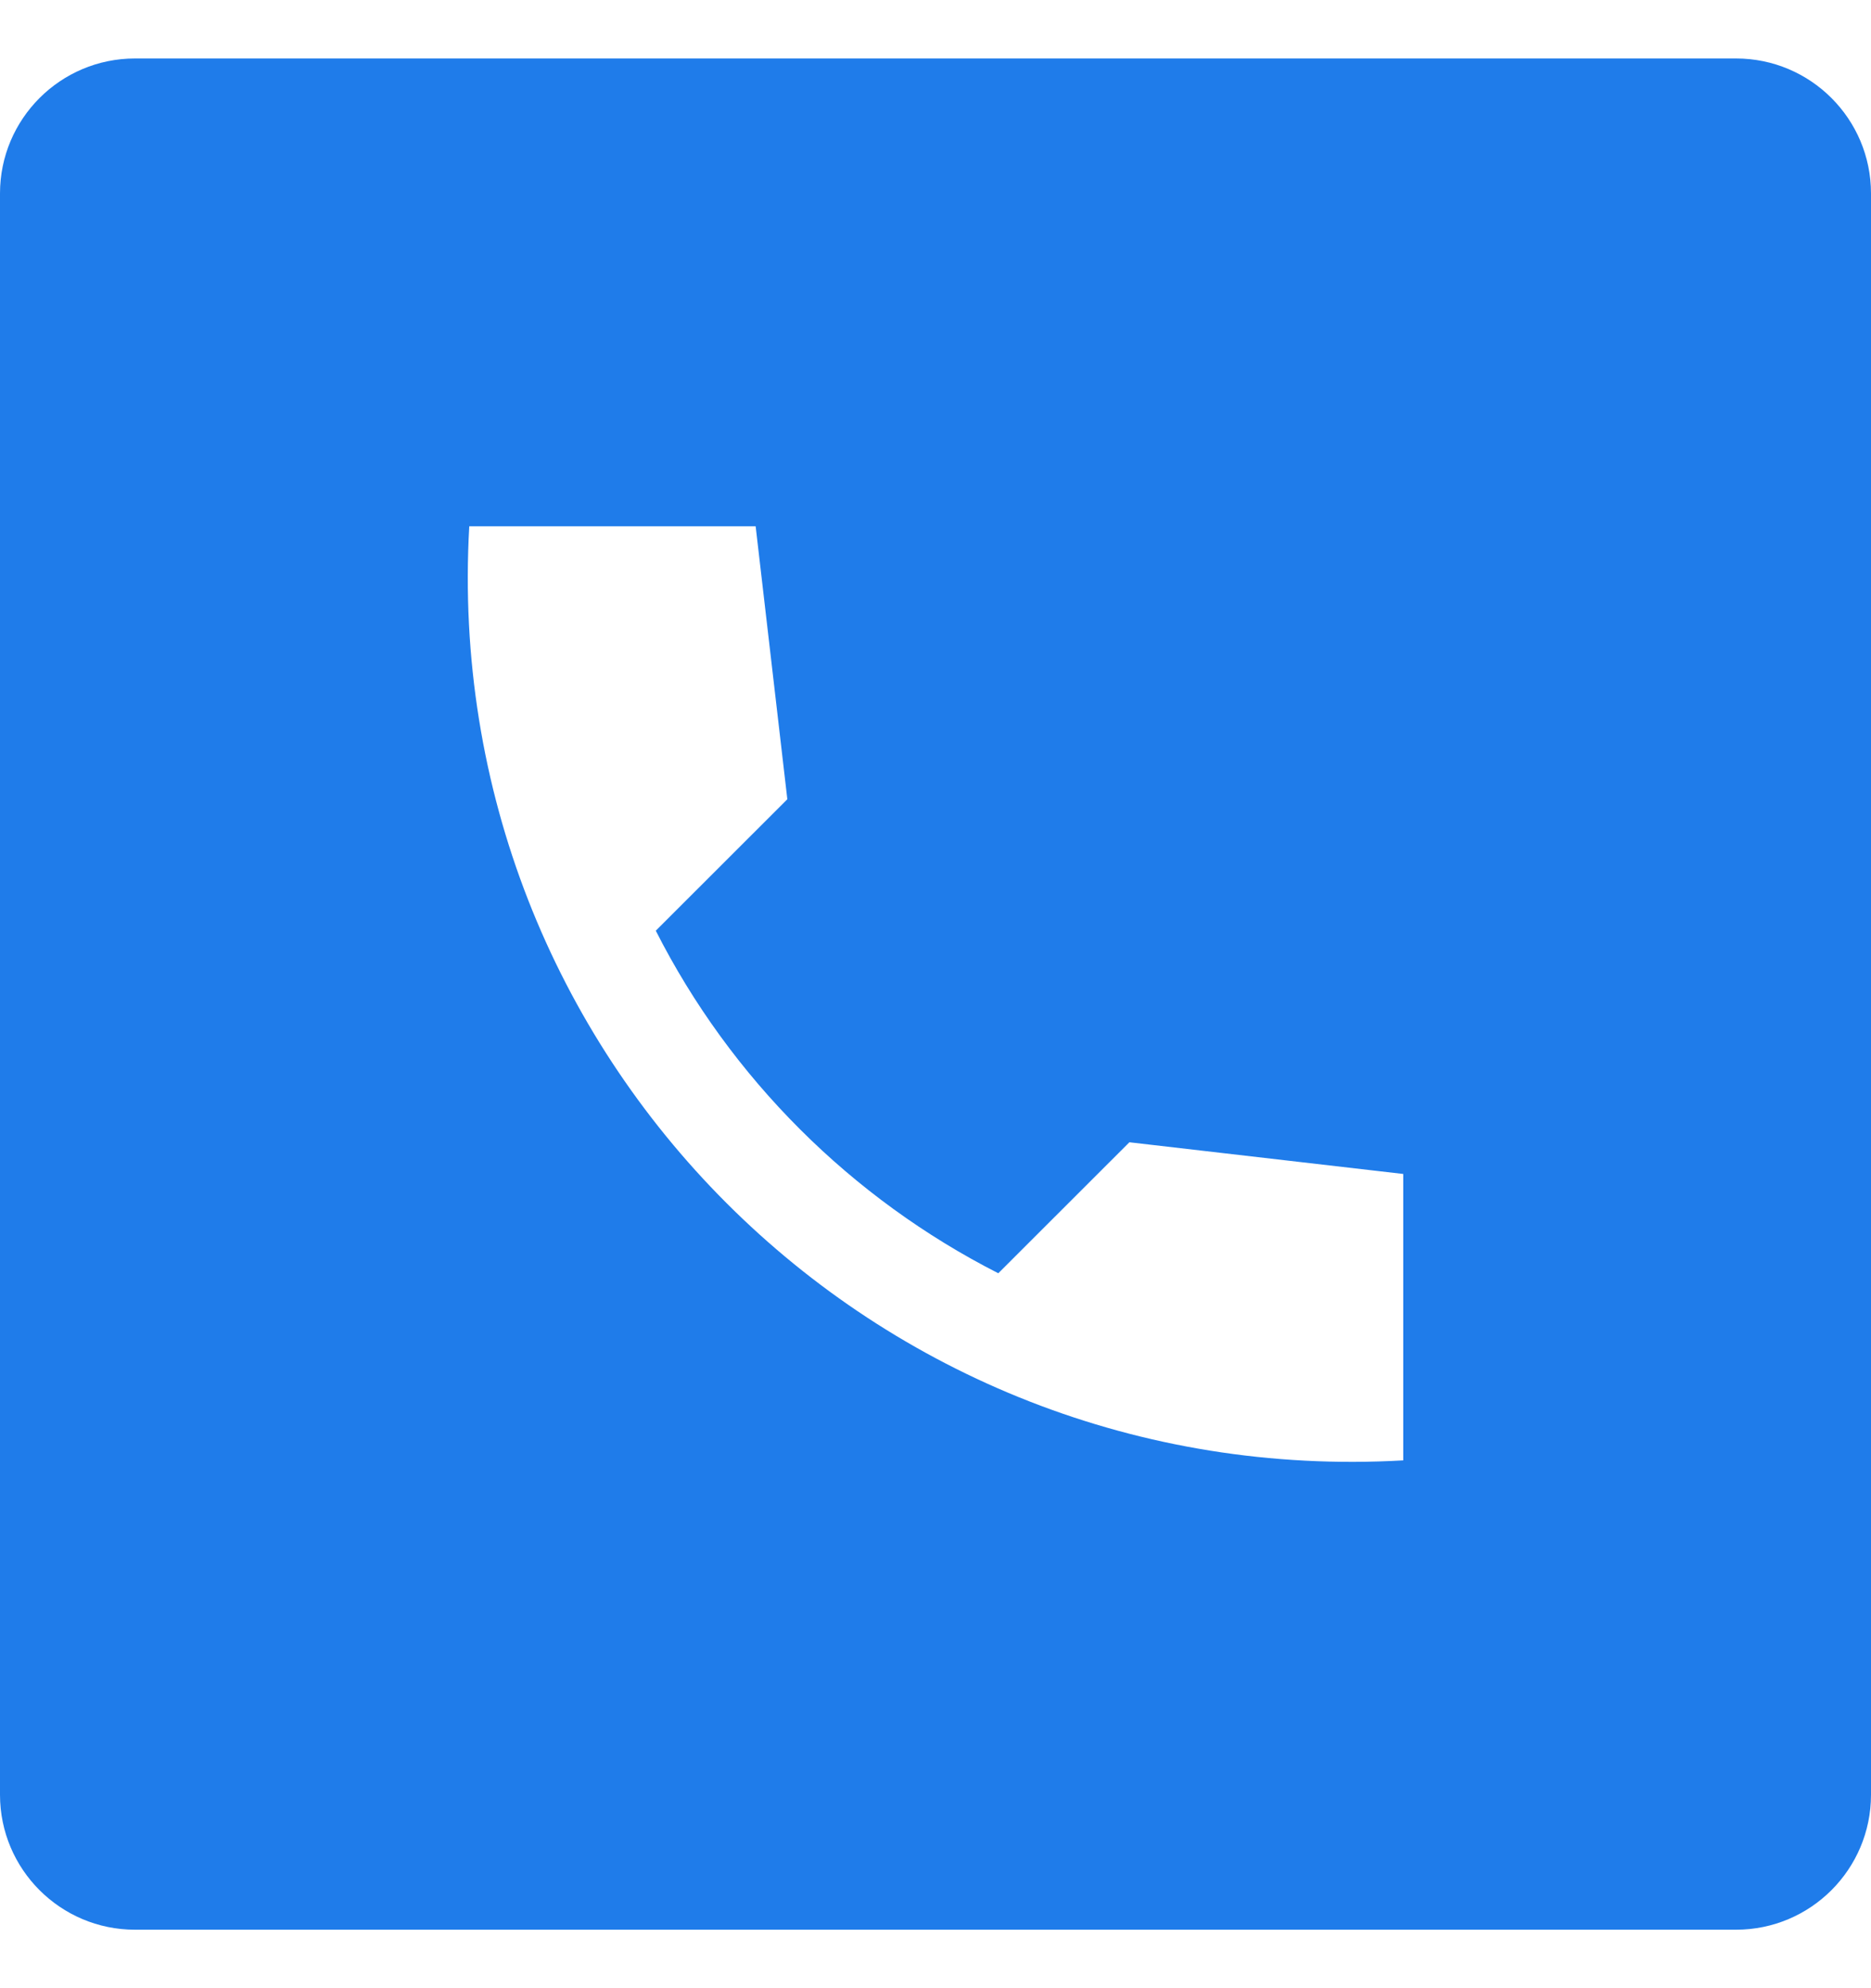 <svg width="16" height="17" viewBox="0 0 16 17" fill="none" xmlns="http://www.w3.org/2000/svg">
<path fill-rule="evenodd" clip-rule="evenodd" d="M1.154 0.5H14.846C15.483 0.5 16 1.017 16 1.654V15.346C16 15.983 15.483 16.5 14.846 16.5H1.154C0.517 16.5 0 15.983 0 15.346V1.654C0 1.017 0.517 0.5 1.154 0.5ZM9.658 9.767L12 10.038V12.487C7.475 12.745 3.755 9.025 4.013 4.5H6.462L6.733 6.834L5.608 7.958C6.248 9.22 7.28 10.247 8.537 10.887L9.658 9.767Z" fill="#1F7CEA"/>
</svg>

